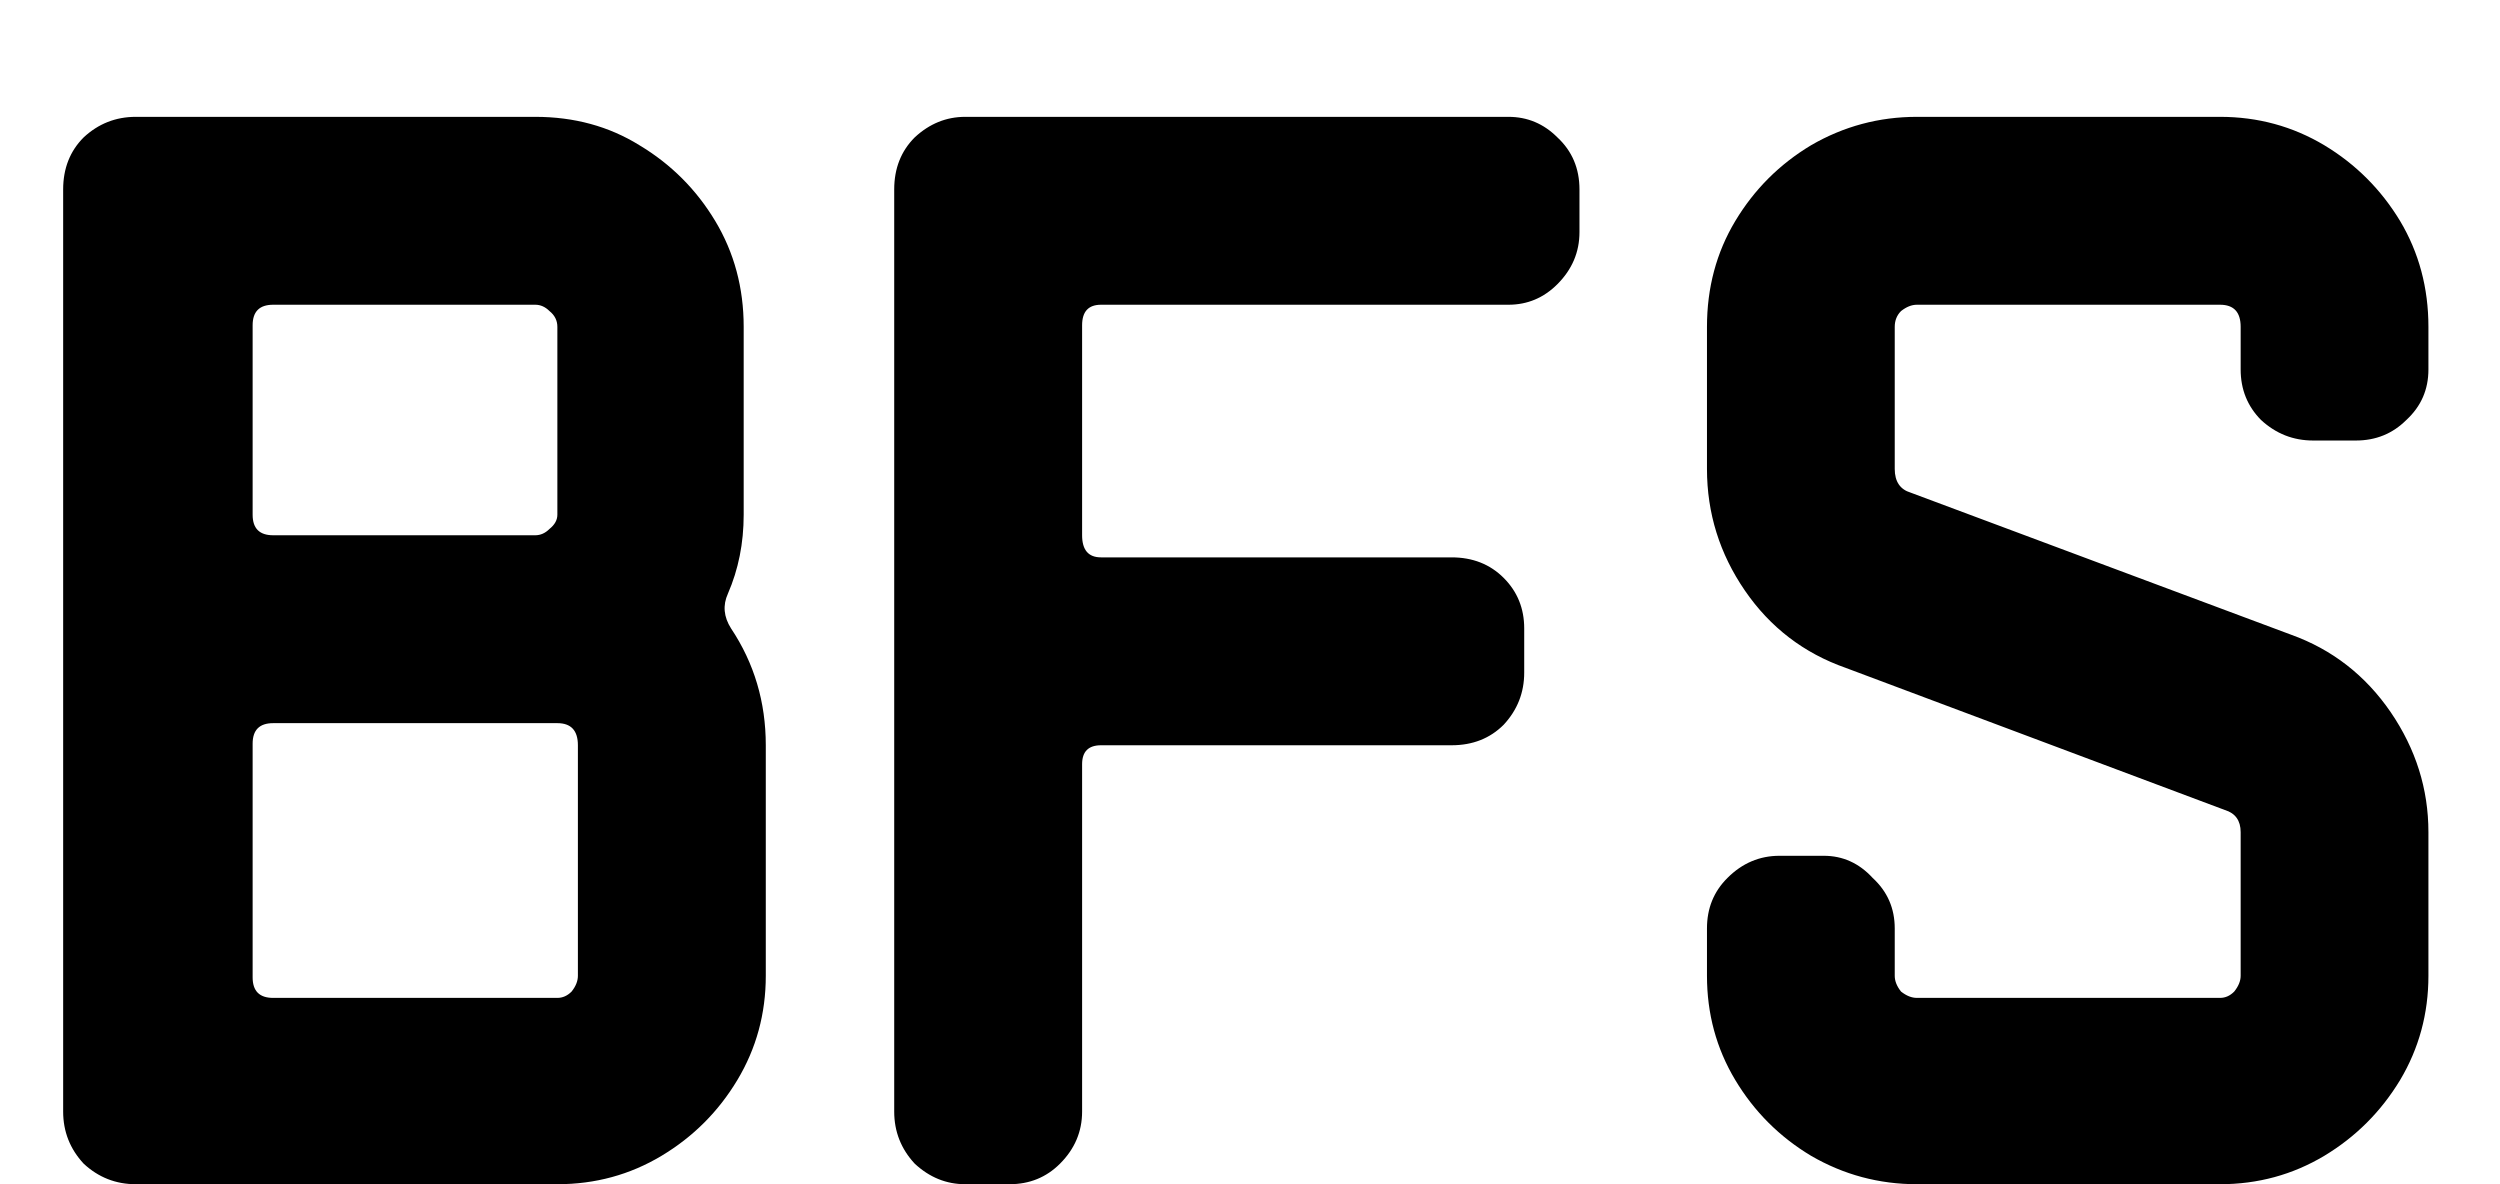 <svg width="19" height="9" viewBox="0 0 19 9" fill="none" xmlns="http://www.w3.org/2000/svg">
<path d="M5.82 7.416C5.82 7.704 5.748 7.968 5.604 8.208C5.46 8.448 5.268 8.64 5.028 8.784C4.788 8.928 4.524 9 4.236 9H1.032C0.88 9 0.748 8.948 0.636 8.844C0.532 8.732 0.48 8.6 0.48 8.448V1.44C0.48 1.28 0.532 1.148 0.636 1.044C0.748 0.94 0.88 0.888 1.032 0.888H4.068C4.364 0.888 4.628 0.96 4.86 1.104C5.1 1.248 5.292 1.44 5.436 1.68C5.58 1.92 5.652 2.188 5.652 2.484V3.912C5.652 4.128 5.612 4.328 5.532 4.512C5.492 4.6 5.5 4.688 5.556 4.776C5.732 5.04 5.82 5.336 5.82 5.664V7.416ZM4.236 3.912V2.484C4.236 2.436 4.216 2.396 4.176 2.364C4.144 2.332 4.108 2.316 4.068 2.316H2.076C1.972 2.316 1.92 2.368 1.92 2.472V3.912C1.92 4.016 1.972 4.068 2.076 4.068H4.068C4.108 4.068 4.144 4.052 4.176 4.02C4.216 3.988 4.236 3.952 4.236 3.912ZM4.392 7.416V5.664C4.392 5.552 4.34 5.496 4.236 5.496H2.076C1.972 5.496 1.92 5.548 1.92 5.652V7.428C1.92 7.532 1.972 7.584 2.076 7.584H4.236C4.276 7.584 4.312 7.568 4.344 7.536C4.376 7.496 4.392 7.456 4.392 7.416ZM12.004 1.764C12.004 1.916 11.948 2.048 11.836 2.16C11.732 2.264 11.608 2.316 11.464 2.316H8.368C8.272 2.316 8.224 2.368 8.224 2.472V4.068C8.224 4.18 8.272 4.236 8.368 4.236H11.032C11.192 4.236 11.324 4.288 11.428 4.392C11.532 4.496 11.584 4.624 11.584 4.776V5.112C11.584 5.264 11.532 5.396 11.428 5.508C11.324 5.612 11.192 5.664 11.032 5.664H8.368C8.272 5.664 8.224 5.712 8.224 5.808V8.448C8.224 8.6 8.168 8.732 8.056 8.844C7.952 8.948 7.824 9 7.672 9H7.336C7.192 9 7.064 8.948 6.952 8.844C6.848 8.732 6.796 8.6 6.796 8.448V1.44C6.796 1.28 6.848 1.148 6.952 1.044C7.064 0.94 7.192 0.888 7.336 0.888H11.464C11.608 0.888 11.732 0.94 11.836 1.044C11.948 1.148 12.004 1.28 12.004 1.44V1.764ZM18.456 7.416C18.456 7.704 18.384 7.968 18.241 8.208C18.096 8.448 17.904 8.64 17.665 8.784C17.424 8.928 17.16 9 16.872 9H14.569C14.28 9 14.012 8.928 13.764 8.784C13.524 8.64 13.332 8.448 13.188 8.208C13.044 7.968 12.973 7.704 12.973 7.416V7.056C12.973 6.904 13.024 6.776 13.129 6.672C13.241 6.56 13.373 6.504 13.524 6.504H13.861C14.005 6.504 14.129 6.56 14.232 6.672C14.345 6.776 14.4 6.904 14.4 7.056V7.416C14.4 7.456 14.416 7.496 14.448 7.536C14.489 7.568 14.528 7.584 14.569 7.584H16.872C16.913 7.584 16.948 7.568 16.98 7.536C17.012 7.496 17.029 7.456 17.029 7.416V6.324C17.029 6.236 16.988 6.18 16.909 6.156L14.028 5.076C13.709 4.964 13.453 4.768 13.261 4.488C13.069 4.208 12.973 3.9 12.973 3.564V2.484C12.973 2.188 13.044 1.92 13.188 1.68C13.332 1.44 13.524 1.248 13.764 1.104C14.012 0.96 14.28 0.888 14.569 0.888H16.872C17.16 0.888 17.424 0.96 17.665 1.104C17.904 1.248 18.096 1.44 18.241 1.68C18.384 1.92 18.456 2.188 18.456 2.484V2.808C18.456 2.96 18.401 3.088 18.288 3.192C18.184 3.296 18.056 3.348 17.904 3.348H17.581C17.428 3.348 17.297 3.296 17.184 3.192C17.081 3.088 17.029 2.96 17.029 2.808V2.484C17.029 2.372 16.977 2.316 16.872 2.316H14.569C14.528 2.316 14.489 2.332 14.448 2.364C14.416 2.396 14.4 2.436 14.4 2.484V3.564C14.4 3.66 14.441 3.72 14.521 3.744L17.413 4.824C17.724 4.936 17.977 5.132 18.169 5.412C18.36 5.692 18.456 5.996 18.456 6.324V7.416Z" fill="black"/>
</svg>
